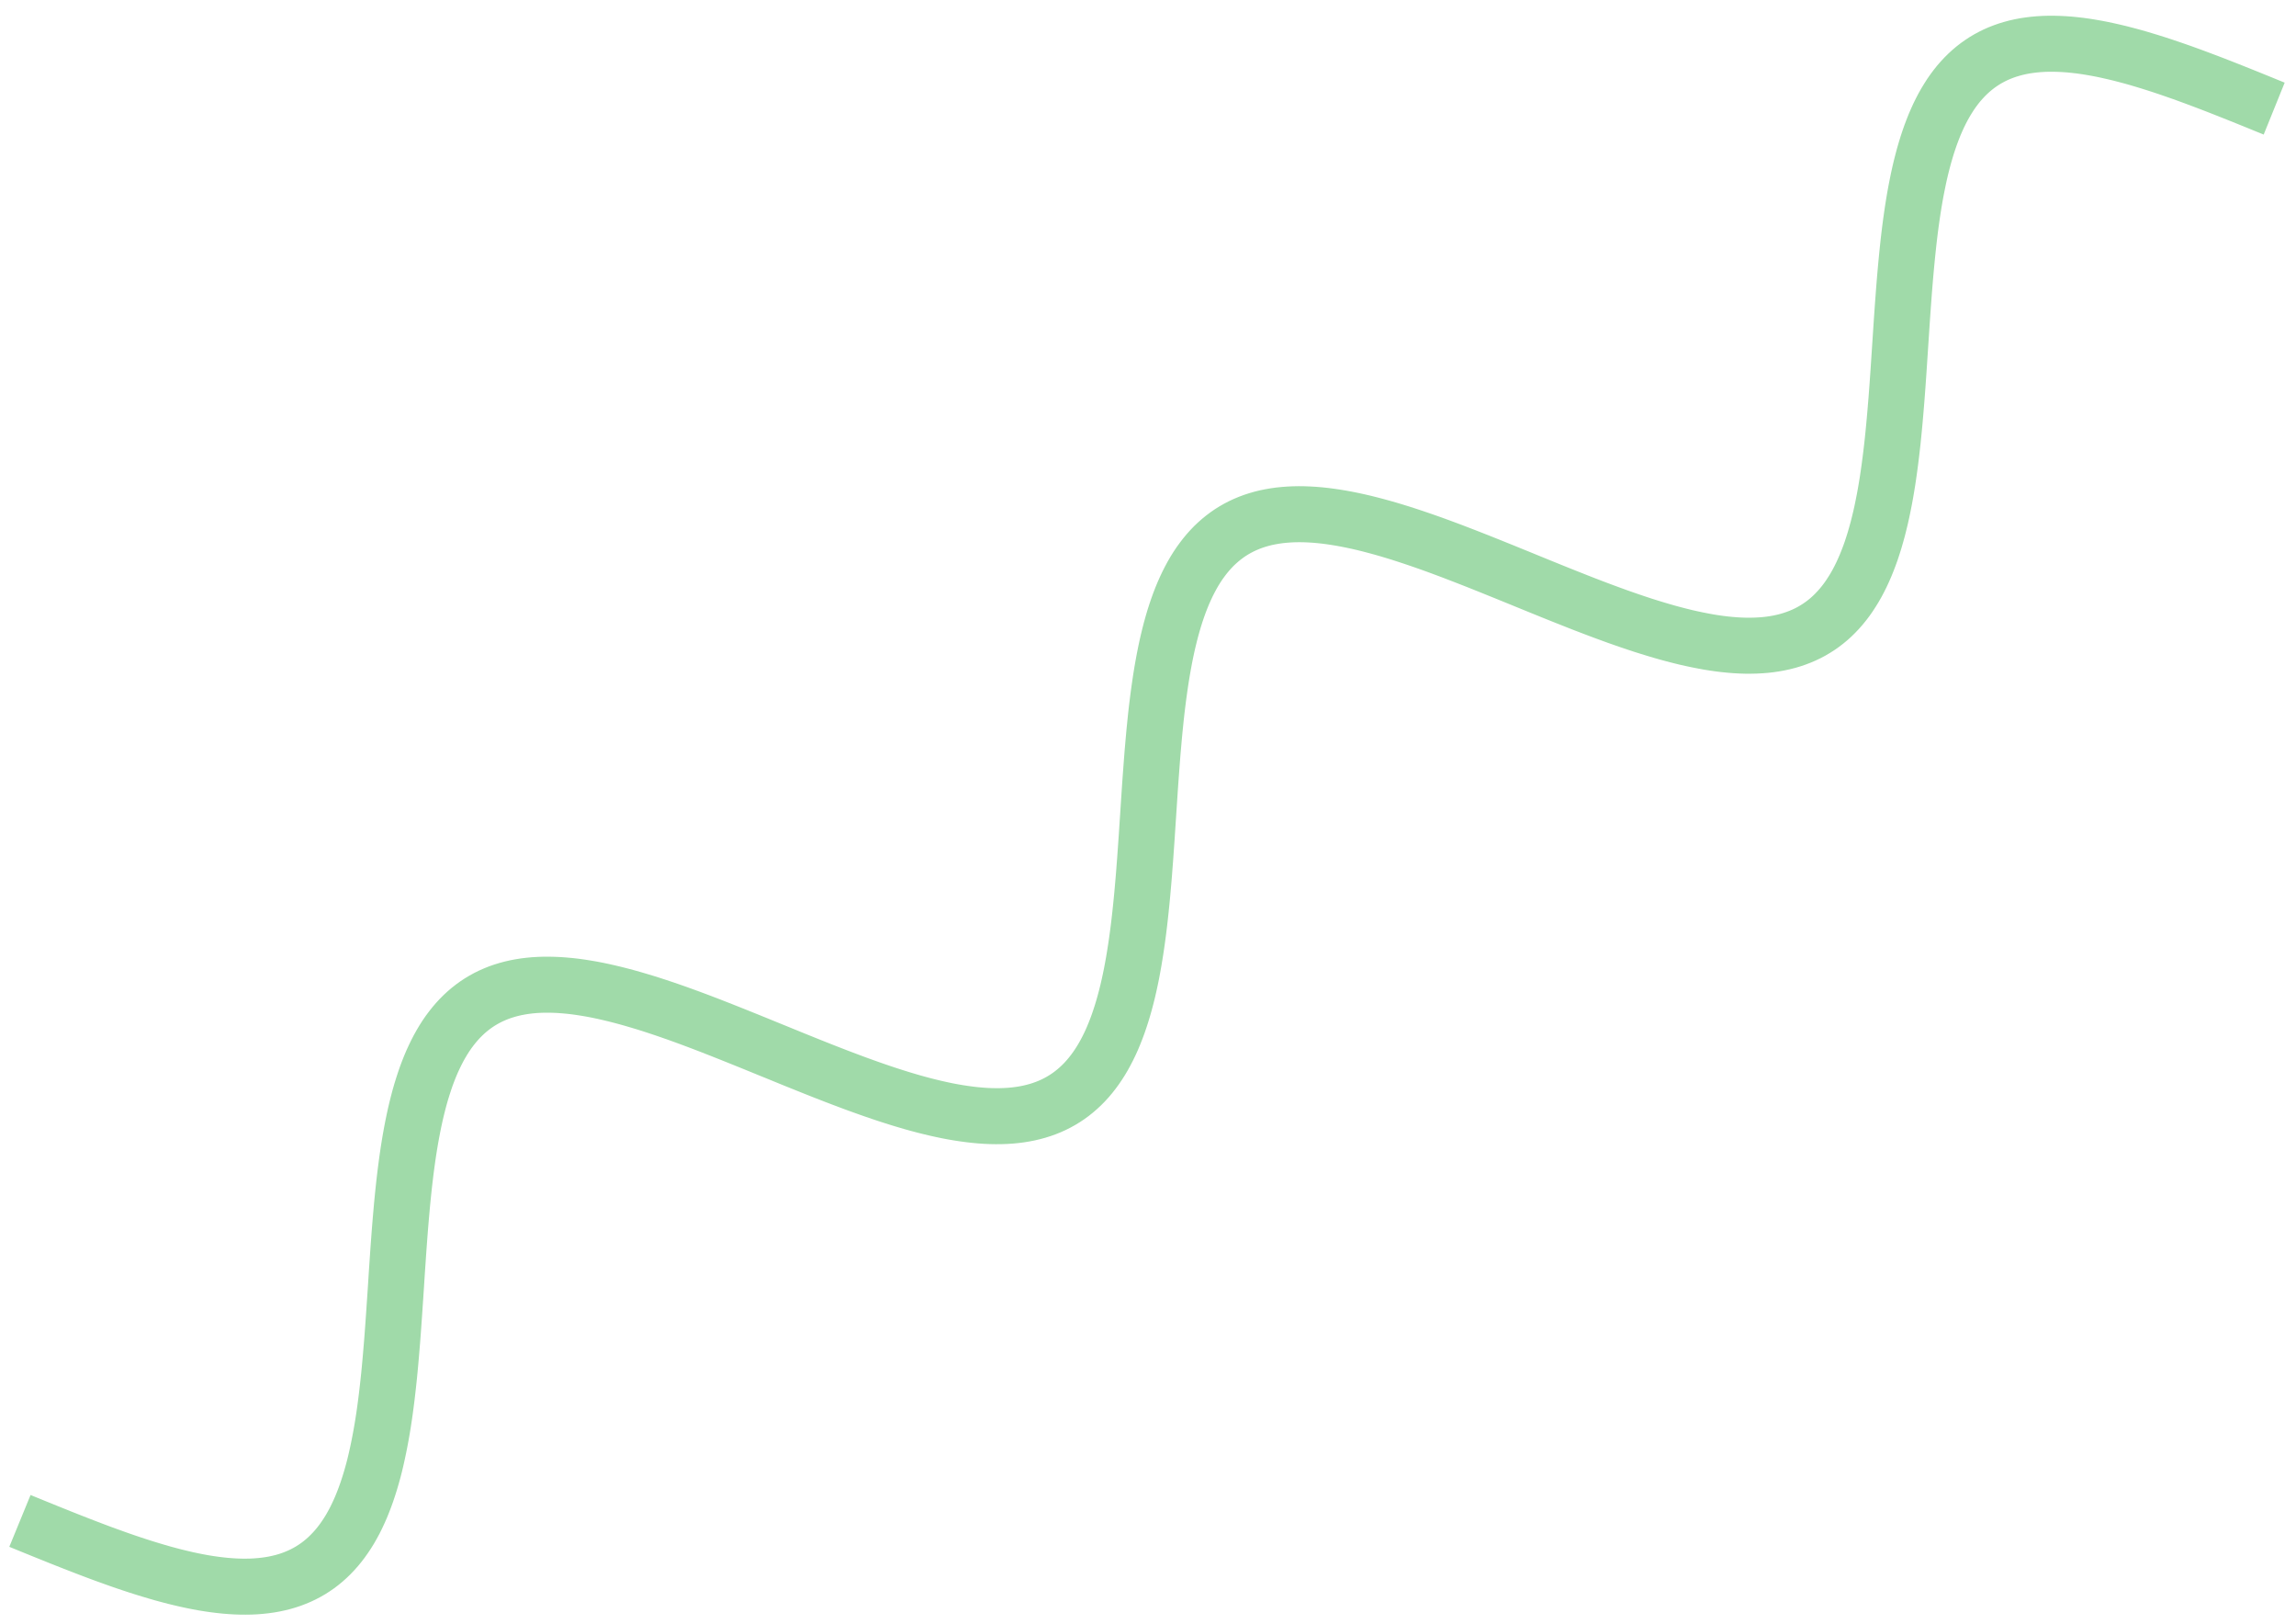 <?xml version="1.0" encoding="UTF-8"?> <svg xmlns="http://www.w3.org/2000/svg" width="82" height="58" viewBox="0 0 82 58" fill="none"> <path d="M0.712 54.309L0.951 54.407L1.191 54.505L1.43 54.602L1.669 54.699L1.908 54.795L2.146 54.891L2.383 54.985L2.62 55.078L2.856 55.17L3.091 55.261L3.325 55.35L3.558 55.438L3.79 55.523L4.021 55.606L4.25 55.688L4.478 55.767L4.704 55.843L4.929 55.917L5.152 55.988L5.373 56.056L5.592 56.121L5.809 56.184L6.024 56.242L6.237 56.298L6.448 56.349L6.657 56.398L6.863 56.442L7.067 56.483L7.268 56.52L7.467 56.552L7.663 56.58L7.857 56.604L8.047 56.624L8.235 56.639L8.421 56.65L8.603 56.656L8.782 56.657L8.958 56.654L9.131 56.646L9.302 56.632L9.469 56.614L9.633 56.591L9.793 56.563L9.951 56.529L10.105 56.491L10.256 56.447L10.404 56.398L10.548 56.343L10.689 56.284L10.827 56.219L10.962 56.148L11.093 56.073L11.22 55.992L11.345 55.906L11.466 55.814L11.584 55.717L11.698 55.615L11.809 55.507L11.917 55.394L12.022 55.276L12.123 55.153L12.221 55.025L12.316 54.891L12.408 54.752L12.497 54.609L12.582 54.46L12.665 54.307L12.744 54.148L12.82 53.985L12.894 53.818L12.964 53.645L13.032 53.468L13.097 53.287L13.159 53.101L13.219 52.911L13.276 52.717L13.331 52.519L13.383 52.317L13.432 52.111L13.479 51.901L13.524 51.688L13.567 51.471L13.608 51.251L13.647 51.028L13.684 50.801L13.719 50.572L13.752 50.339L13.783 50.104L13.813 49.867L13.841 49.627L13.868 49.384L13.894 49.14L13.918 48.894L13.941 48.645L13.963 48.395L13.984 48.144L14.005 47.891L14.024 47.637L14.043 47.382L14.061 47.126L14.079 46.869L14.096 46.611L14.114 46.353L14.131 46.095L14.148 45.837L14.164 45.579L14.181 45.321L14.199 45.063L14.216 44.806L14.234 44.55L14.253 44.294L14.272 44.039L14.292 43.786L14.313 43.534L14.335 43.283L14.357 43.034L14.381 42.787L14.406 42.542L14.432 42.298L14.46 42.057L14.489 41.819L14.52 41.583L14.552 41.349L14.586 41.118L14.622 40.891L14.66 40.666L14.7 40.444L14.742 40.226L14.786 40.011L14.832 39.8L14.881 39.592L14.932 39.388L14.985 39.188L15.041 38.992L15.1 38.801L15.161 38.613L15.224 38.43L15.291 38.251L15.36 38.077L15.432 37.907L15.508 37.742L15.586 37.581L15.667 37.425L15.751 37.275L15.838 37.129L15.928 36.988L16.022 36.852L16.119 36.722L16.219 36.596L16.322 36.476L16.428 36.361L16.538 36.251L16.651 36.146L16.767 36.047L16.887 35.953L17.01 35.864L17.136 35.781L17.266 35.703L17.399 35.63L17.535 35.563L17.675 35.501L17.818 35.444L17.964 35.393L18.114 35.347L18.267 35.306L18.423 35.27L18.582 35.24L18.744 35.214L18.91 35.194L19.079 35.178L19.251 35.168L19.426 35.162L19.604 35.162L19.785 35.166L19.968 35.174L20.155 35.188L20.345 35.205L20.537 35.227L20.732 35.254L20.93 35.285L21.13 35.319L21.332 35.358L21.538 35.401L21.745 35.448L21.955 35.498L22.167 35.552L22.381 35.609L22.598 35.67L22.816 35.734L23.036 35.8L23.259 35.87L23.482 35.943L23.708 36.018L23.935 36.096L24.164 36.176L24.394 36.259L24.625 36.343L24.858 36.43L25.091 36.518L25.326 36.608L25.561 36.7L25.798 36.793L26.035 36.887L26.273 36.982L26.511 37.078L26.75 37.174L26.989 37.271L27.229 37.369L27.468 37.467L27.708 37.564L27.948 37.662L28.187 37.76L28.426 37.857L28.665 37.953L28.903 38.049L29.141 38.144L29.378 38.238L29.614 38.33L29.85 38.422L30.084 38.511L30.318 38.599L30.55 38.686L30.782 38.77L31.011 38.852L31.24 38.932L31.467 39.01L31.692 39.085L31.916 39.157L32.138 39.227L32.358 39.293L32.576 39.357L32.792 39.417L33.006 39.474L33.218 39.527L33.427 39.577L33.635 39.623L33.84 39.666L34.042 39.704L34.242 39.738L34.439 39.768L34.634 39.794L34.826 39.816L35.015 39.833L35.201 39.846L35.385 39.854L35.565 39.857L35.743 39.856L35.917 39.85L36.089 39.839L36.257 39.823L36.423 39.802L36.585 39.776L36.744 39.745L36.899 39.708L37.052 39.667L37.201 39.62L37.347 39.568L37.489 39.511L37.629 39.448L37.765 39.38L37.897 39.307L38.027 39.228L38.153 39.144L38.275 39.055L38.394 38.96L38.51 38.86L38.623 38.755L38.732 38.645L38.838 38.529L38.941 38.408L39.04 38.282L39.137 38.15L39.23 38.014L39.32 37.873L39.407 37.726L39.49 37.575L39.571 37.419L39.649 37.258L39.724 37.092L39.795 36.922L39.864 36.747L39.931 36.567L39.994 36.383L40.055 36.195L40.113 36.003L40.169 35.806L40.222 35.606L40.273 35.402L40.321 35.194L40.367 34.982L40.411 34.767L40.452 34.548L40.492 34.326L40.529 34.101L40.565 33.873L40.599 33.642L40.631 33.408L40.662 33.171L40.691 32.932L40.718 32.691L40.744 32.448L40.769 32.202L40.793 31.955L40.815 31.705L40.837 31.454L40.858 31.202L40.877 30.949L40.897 30.694L40.915 30.438L40.933 30.182L40.951 29.925L40.968 29.667L40.985 29.409L41.002 29.151L41.019 28.892L41.036 28.634L41.053 28.376L41.07 28.119L41.088 27.862L41.107 27.606L41.126 27.351L41.145 27.097L41.165 26.845L41.187 26.593L41.209 26.344L41.232 26.096L41.257 25.849L41.282 25.605L41.309 25.363L41.338 25.123L41.368 24.886L41.4 24.651L41.433 24.419L41.468 24.19L41.505 23.964L41.544 23.741L41.585 23.521L41.628 23.305L41.673 23.092L41.721 22.883L41.771 22.677L41.823 22.476L41.878 22.278L41.935 22.084L41.995 21.895L42.058 21.71L42.123 21.529L42.191 21.353L42.262 21.181L42.336 21.014L42.413 20.851L42.493 20.693L42.575 20.541L42.661 20.392L42.75 20.249L42.842 20.111L42.938 19.979L43.036 19.851L43.138 19.728L43.243 19.611L43.351 19.498L43.463 19.392L43.578 19.29L43.696 19.194L43.817 19.103L43.942 19.017L44.07 18.937L44.202 18.862L44.337 18.792L44.475 18.728L44.616 18.669L44.761 18.615L44.909 18.567L45.061 18.523L45.215 18.485L45.373 18.453L45.534 18.425L45.699 18.402L45.866 18.385L46.037 18.372L46.21 18.364L46.387 18.361L46.566 18.363L46.749 18.37L46.934 18.381L47.123 18.397L47.314 18.417L47.508 18.442L47.704 18.471L47.903 18.504L48.105 18.541L48.309 18.582L48.515 18.627L48.724 18.675L48.935 18.728L49.149 18.784L49.364 18.843L49.582 18.905L49.801 18.971L50.022 19.039L50.245 19.111L50.47 19.185L50.697 19.262L50.925 19.341L51.154 19.422L51.385 19.506L51.617 19.592L51.85 19.679L52.084 19.769L52.32 19.86L52.556 19.952L52.793 20.045L53.03 20.14L53.268 20.235L53.507 20.332L53.746 20.428L53.985 20.526L54.225 20.623L54.464 20.721L54.704 20.819L54.944 20.917L55.183 21.014L55.422 21.111L55.66 21.207L55.898 21.302L56.136 21.396L56.372 21.49L56.608 21.582L56.843 21.672L57.077 21.761L57.31 21.848L57.542 21.933L57.772 22.017L58.001 22.097L58.229 22.176L58.455 22.252L58.679 22.326L58.902 22.396L59.123 22.464L59.342 22.529L59.559 22.591L59.774 22.649L59.987 22.704L60.197 22.756L60.406 22.803L60.612 22.847L60.815 22.887L61.016 22.924L61.215 22.956L61.41 22.984L61.603 23.007L61.794 23.026L61.981 23.041L62.166 23.051L62.348 23.057L62.527 23.057L62.703 23.053L62.876 23.044L63.046 23.031L63.212 23.012L63.376 22.988L63.536 22.959L63.693 22.925L63.847 22.886L63.998 22.841L64.145 22.791L64.289 22.736L64.43 22.676L64.567 22.611L64.701 22.54L64.832 22.463L64.959 22.382L65.083 22.295L65.204 22.203L65.322 22.105L65.436 22.002L65.546 21.894L65.654 21.78L65.758 21.662L65.859 21.538L65.957 21.409L66.051 21.275L66.142 21.135L66.231 20.991L66.316 20.842L66.398 20.688L66.477 20.529L66.553 20.365L66.626 20.197L66.696 20.024L66.764 19.847L66.829 19.665L66.89 19.479L66.95 19.288L67.006 19.093L67.061 18.895L67.112 18.692L67.162 18.486L67.209 18.276L67.253 18.062L67.296 17.845L67.337 17.624L67.375 17.4L67.412 17.174L67.446 16.944L67.479 16.711L67.51 16.476L67.54 16.238L67.568 15.998L67.595 15.755L67.62 15.51L67.644 15.264L67.667 15.015L67.689 14.765L67.71 14.513L67.731 14.26L67.75 14.006L67.769 13.751L67.787 13.495L67.805 13.238L67.822 12.98L67.839 12.722L67.856 12.464L67.873 12.206L67.89 11.948L67.907 11.69L67.924 11.432L67.942 11.175L67.96 10.919L67.979 10.663L67.998 10.409L68.018 10.156L68.039 9.904L68.061 9.653L68.084 9.404L68.108 9.157L68.133 8.912L68.159 8.669L68.187 8.428L68.216 8.19L68.247 7.954L68.28 7.721L68.314 7.491L68.35 7.263L68.388 7.039L68.428 6.818L68.471 6.6L68.515 6.385L68.561 6.175L68.61 5.967L68.662 5.764L68.715 5.565L68.772 5.369L68.83 5.178L68.892 4.991L68.956 4.808L69.023 4.63L69.092 4.456L69.165 4.287L69.24 4.122L69.319 3.962L69.4 3.807L69.485 3.657L69.573 3.512L69.663 3.371L69.757 3.236L69.854 3.106L69.954 2.981L70.058 2.862L70.165 2.747L70.275 2.638L70.388 2.534L70.505 2.435L70.625 2.342L70.749 2.254L70.875 2.171L71.005 2.094L71.139 2.022L71.275 1.955L71.415 1.894L71.559 1.838L71.706 1.787L71.856 1.742L72.009 1.701L72.165 1.666L72.325 1.636L72.488 1.612L72.654 1.592L72.823 1.577L72.995 1.567L73.171 1.562L73.349 1.562L73.53 1.567L73.714 1.576L73.901 1.589L74.091 1.608L74.284 1.63L74.479 1.657L74.677 1.689L74.878 1.724L75.081 1.763L75.286 1.807L75.494 1.854L75.704 1.904L75.916 1.959L76.131 2.016L76.348 2.077L76.566 2.142L76.787 2.209L77.009 2.279L77.233 2.352L77.459 2.428L77.686 2.506L77.915 2.586L78.145 2.669L78.377 2.754L78.609 2.841L78.843 2.929L79.078 3.019L79.314 3.111L79.55 3.204L79.787 3.298L80.025 3.393L80.264 3.489L80.503 3.586L80.742 3.683L80.981 3.781L81.221 3.878" stroke="#A0DAA9" stroke-width="2"></path> </svg> 